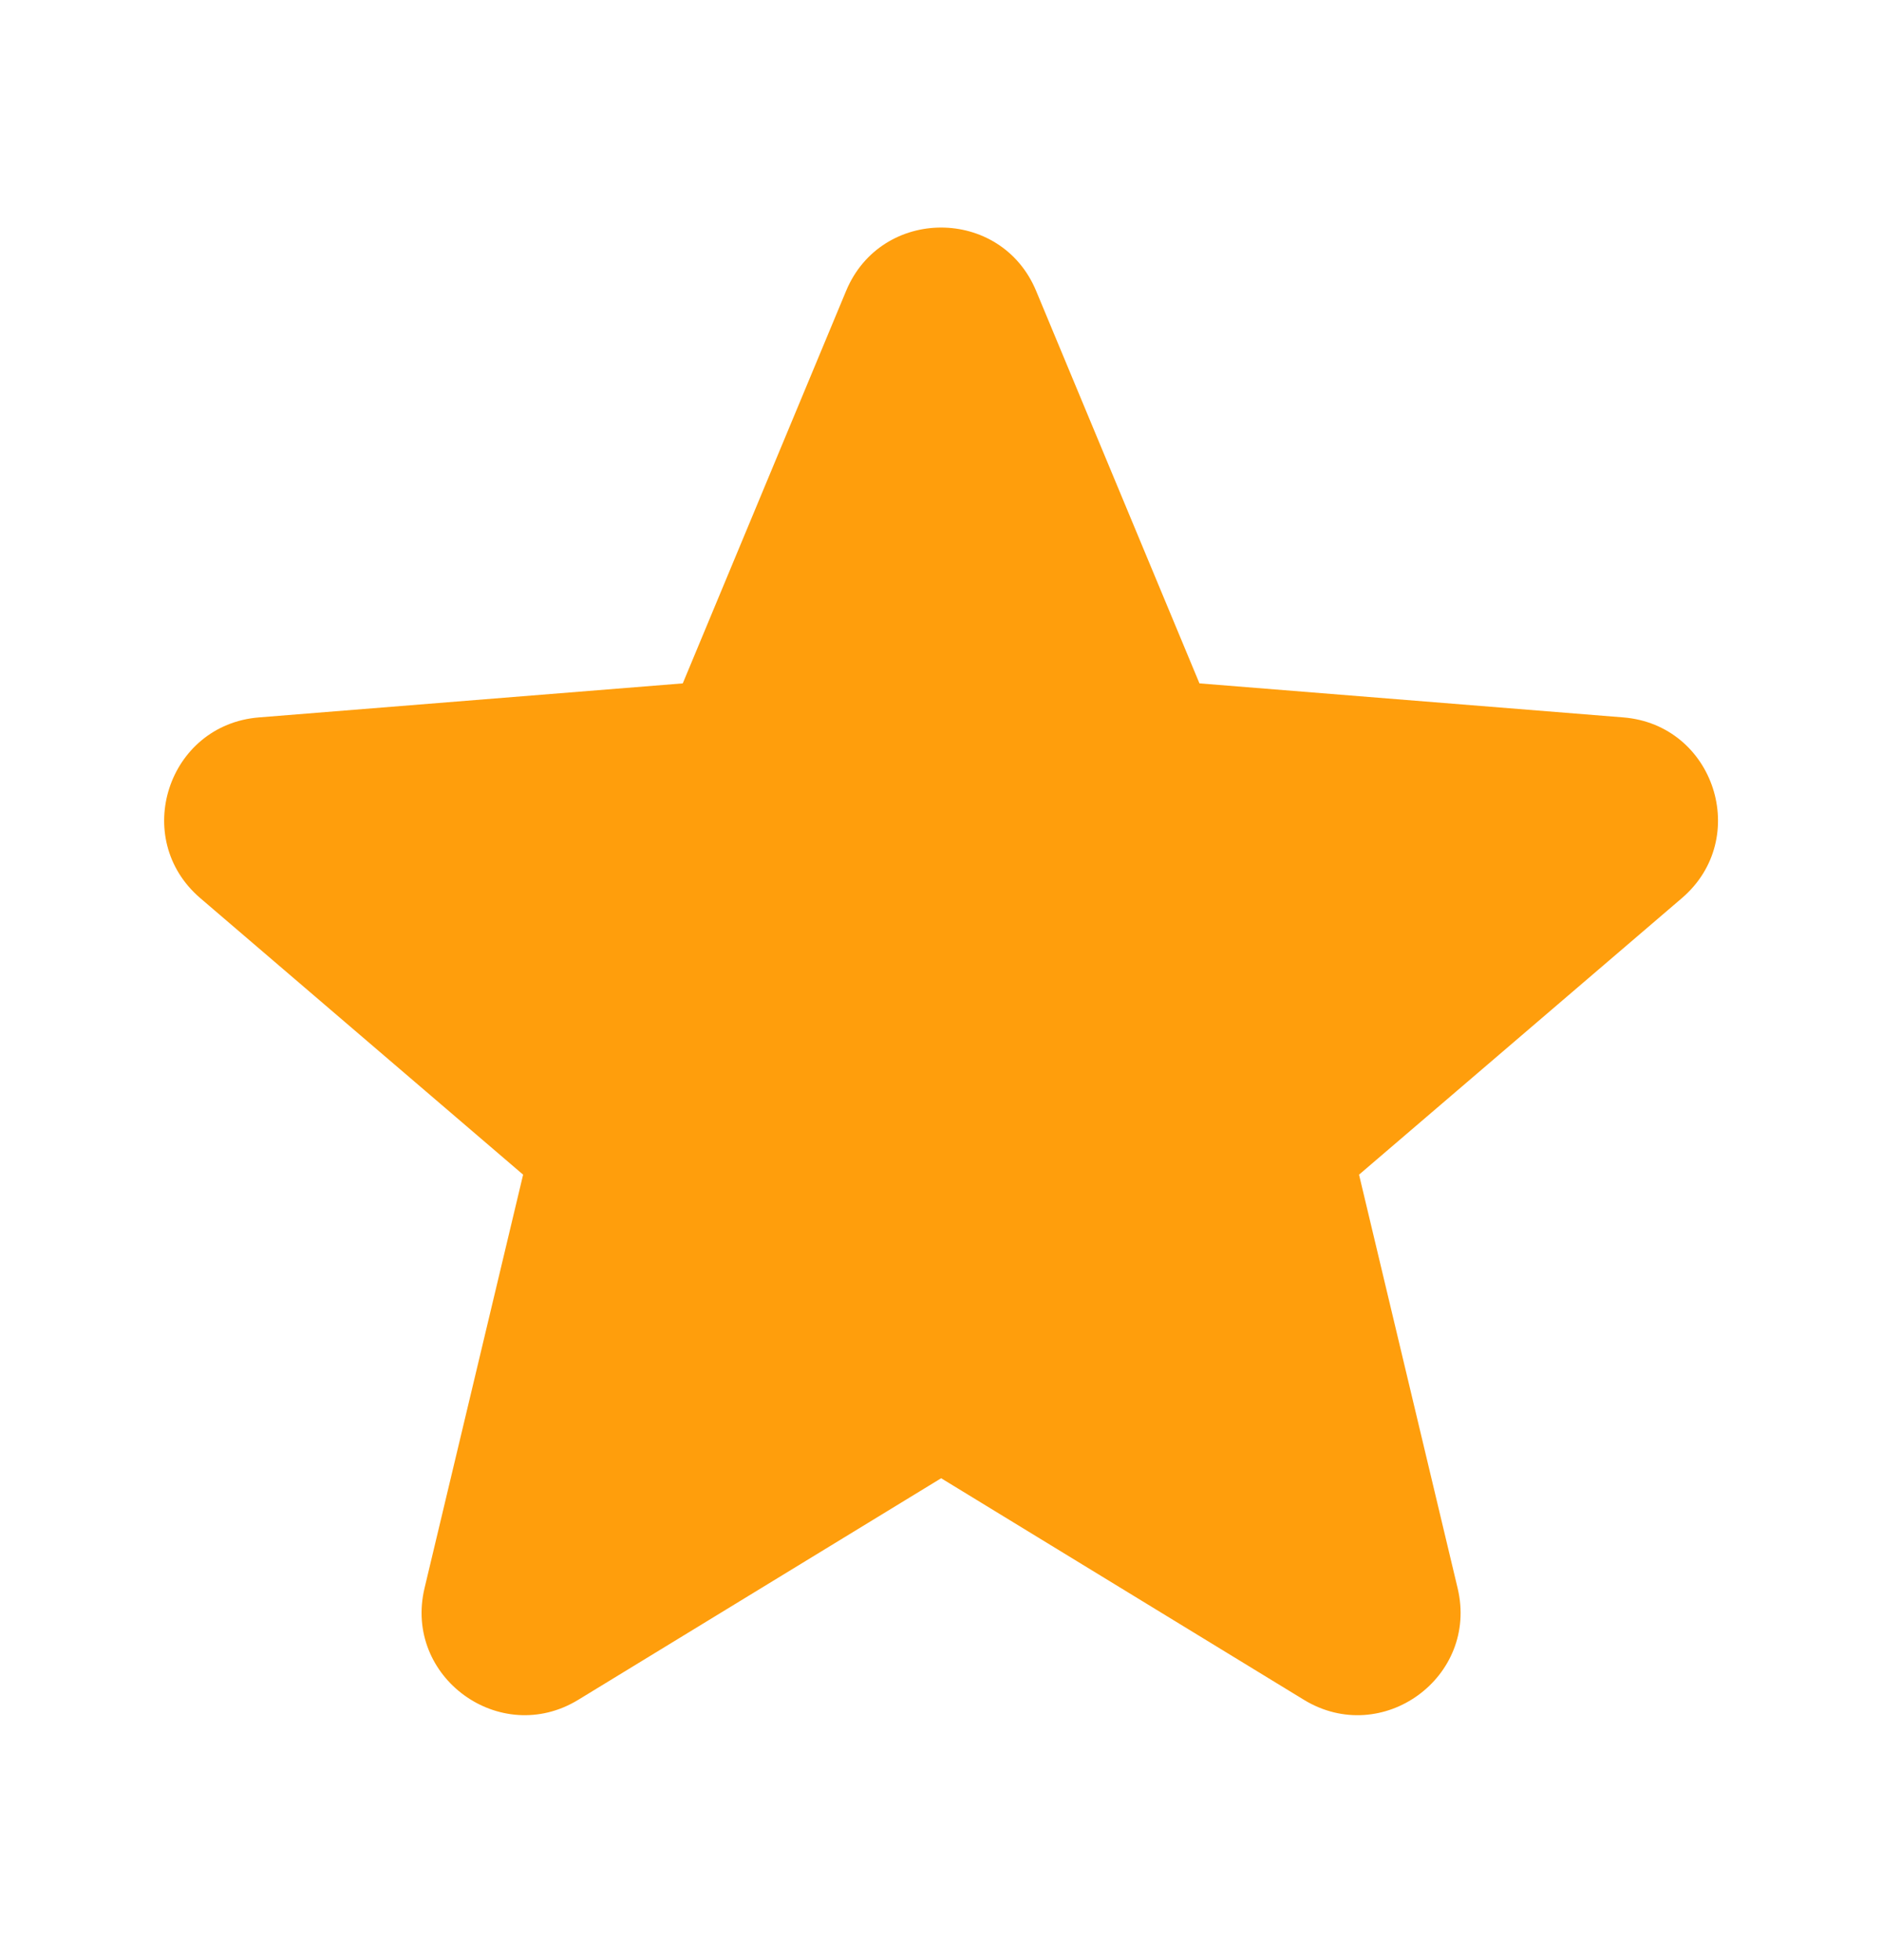 <svg width="24" height="25" viewBox="0 0 24 25" fill="none" xmlns="http://www.w3.org/2000/svg">
<path fill-rule="evenodd" clip-rule="evenodd" d="M10.79 3.71C11.238 2.633 12.765 2.633 13.213 3.71L15.296 8.716L20.7 9.15C21.863 9.243 22.335 10.695 21.448 11.455L17.331 14.982L18.588 20.255C18.86 21.391 17.625 22.288 16.628 21.68L12.002 18.854L7.374 21.68C6.378 22.288 5.143 21.39 5.414 20.255L6.671 14.982L2.554 11.455C1.667 10.695 2.139 9.243 3.303 9.15L8.707 8.716L10.79 3.71Z" fill="#FF9E0C"/>
</svg>
